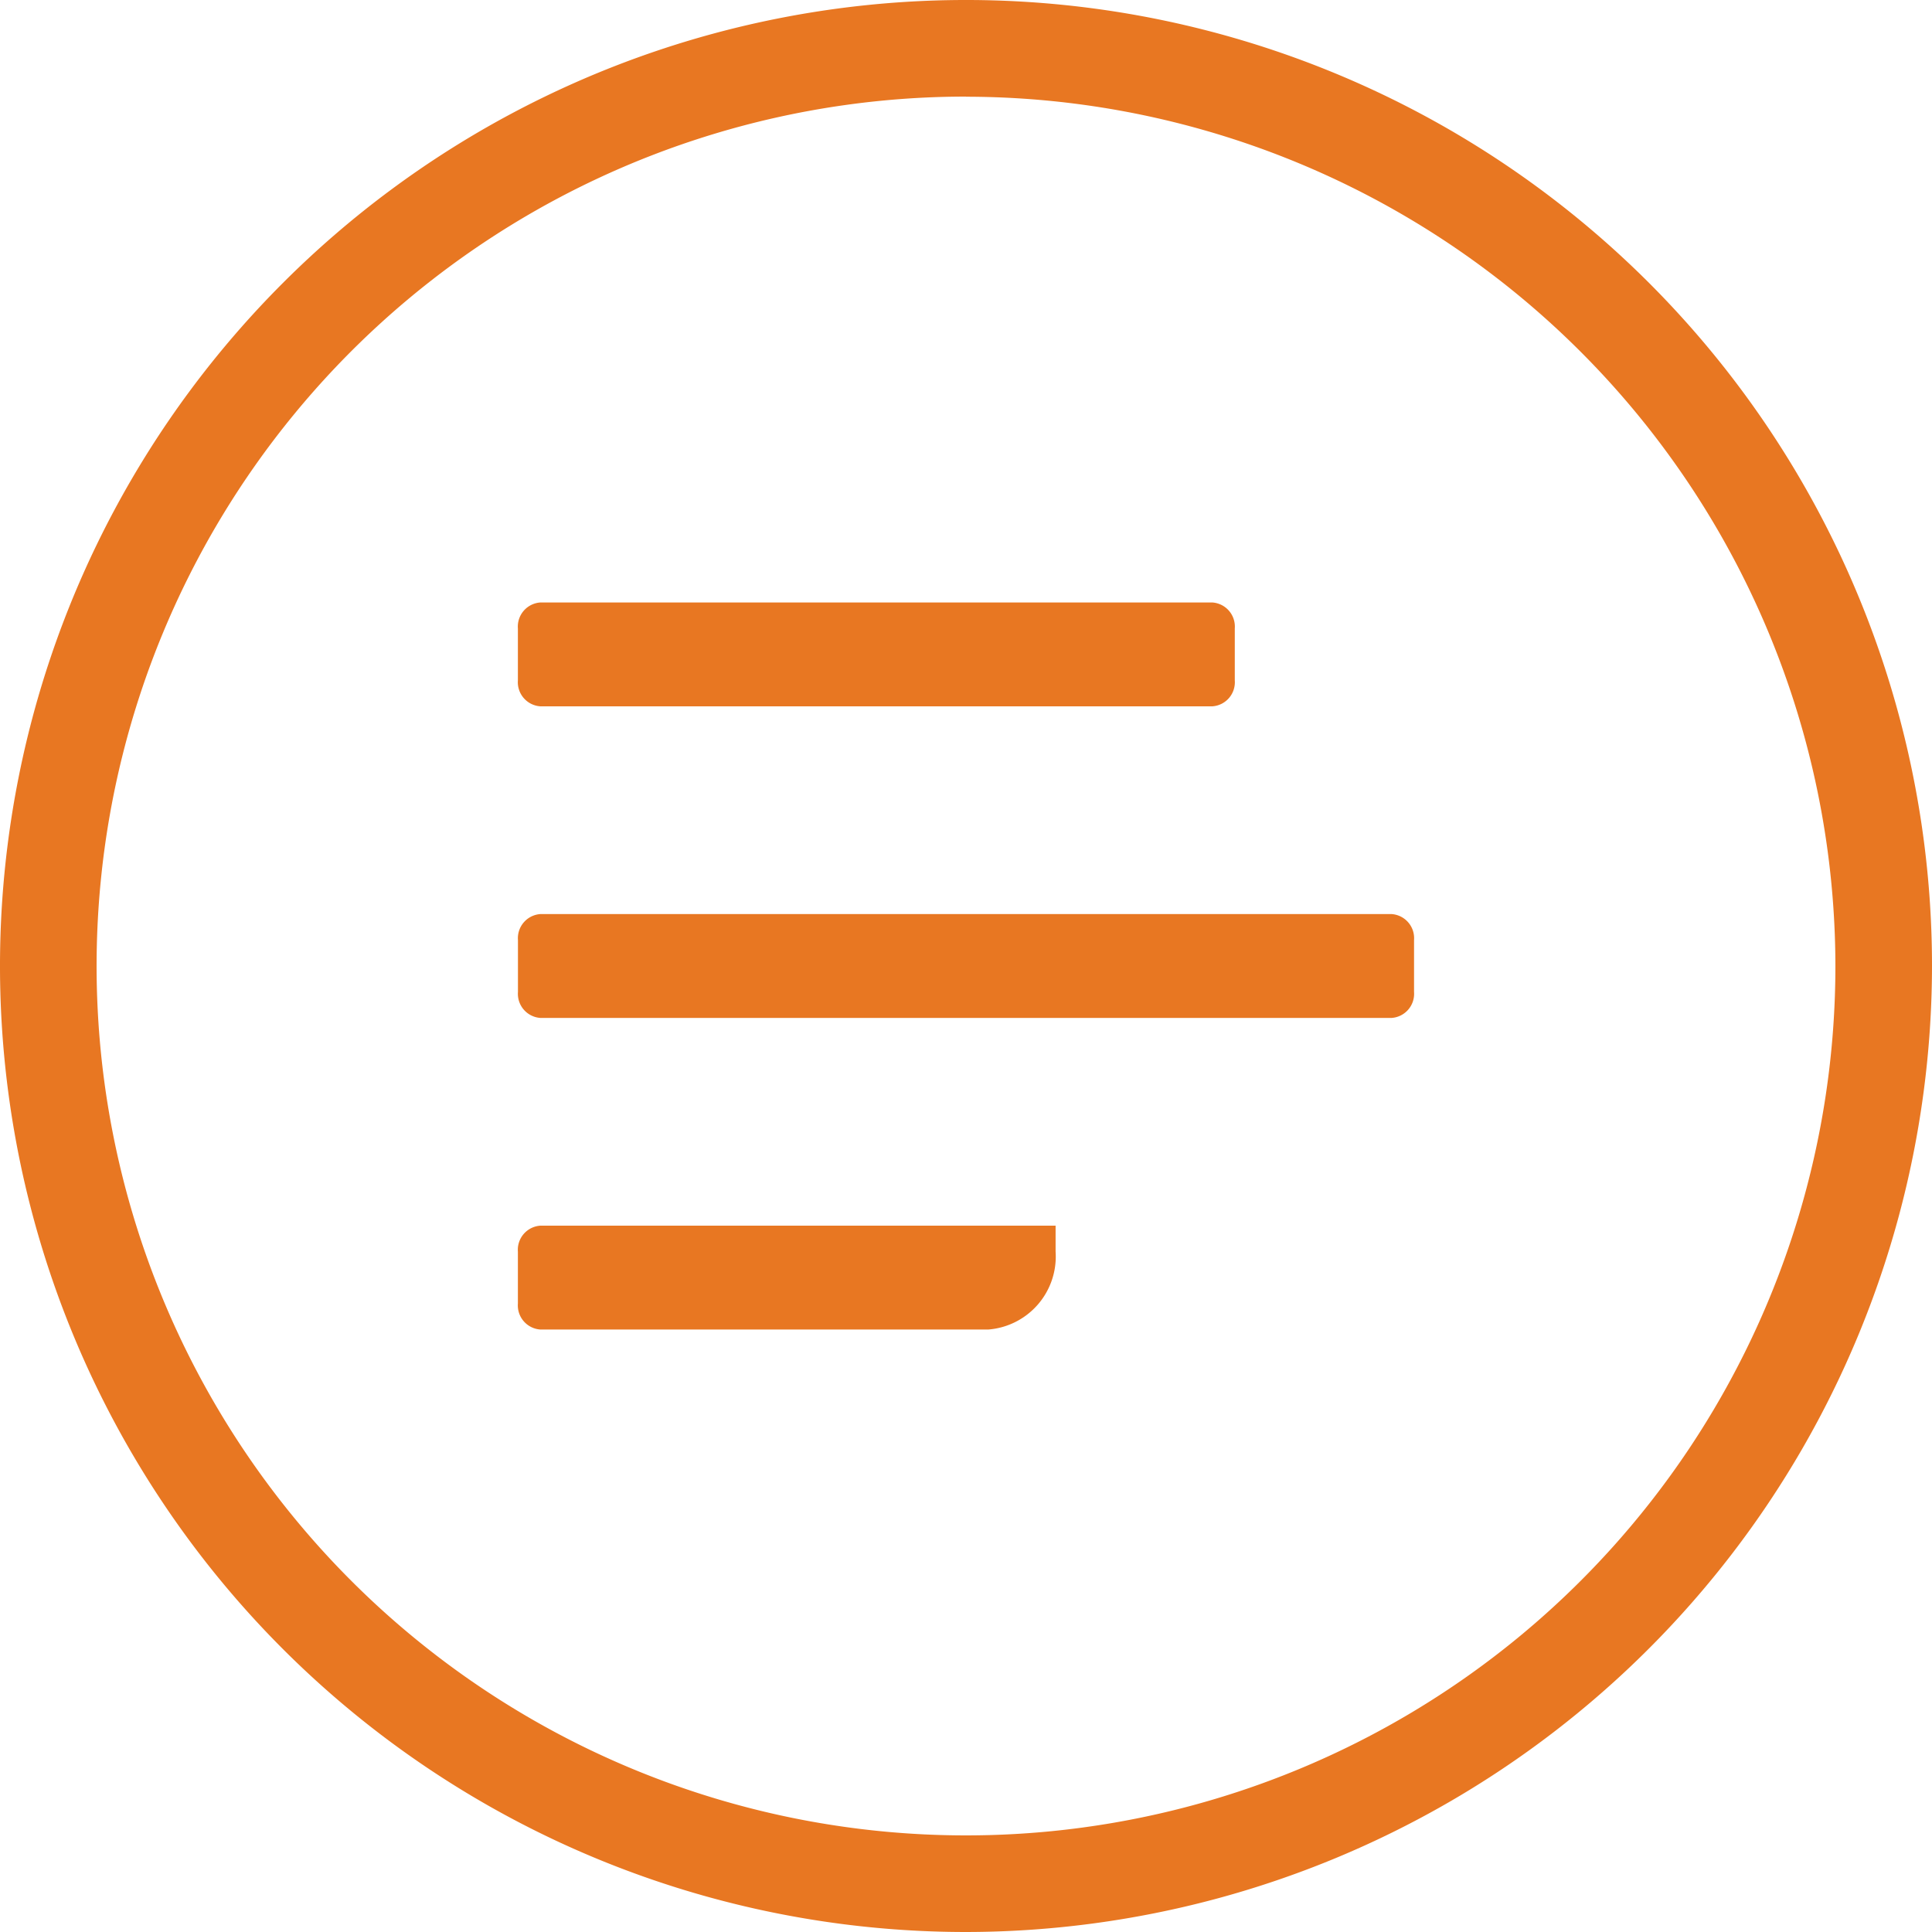 <svg xmlns="http://www.w3.org/2000/svg" width="32" height="32" viewBox="0 0 32 32">
  <g id="グループ_10844" data-name="グループ 10844" transform="translate(-301.262 -252.672)">
    <path id="パス_10013" data-name="パス 10013" d="M321.207,279.907v-.86a.4.4,0,0,1,.371-.43h11.132a.4.4,0,0,1,.371.43v.86a.4.4,0,0,1-.371.43H321.578A.4.4,0,0,1,321.207,279.907Zm14.472,3.871h-14.1a.4.4,0,0,0-.371.43v.86a.4.4,0,0,0,.371.43h14.1a.4.4,0,0,0,.371-.43v-.86A.4.4,0,0,0,335.679,283.778Zm-14.472,5.591v.86a.4.4,0,0,0,.371.43H329a1.212,1.212,0,0,0,1.113-1.29v-.43h-8.535A.4.4,0,0,0,321.207,289.37Z" transform="translate(-11.367 -15.966)" fill="#e87722"/>
    <g id="グループ_10523" data-name="グループ 10523" transform="translate(301.262 252.672)">
      <path id="パス_10512" data-name="パス 10512" d="M317.262,284.672a16,16,0,1,1,16-16A16.018,16.018,0,0,1,317.262,284.672Zm0-30.4a14.4,14.4,0,1,0,14.4,14.4A14.414,14.414,0,0,0,317.262,254.274Z" transform="translate(-301.262 -252.672)" fill="#e87722"/>
    </g>
  </g>
</svg>
